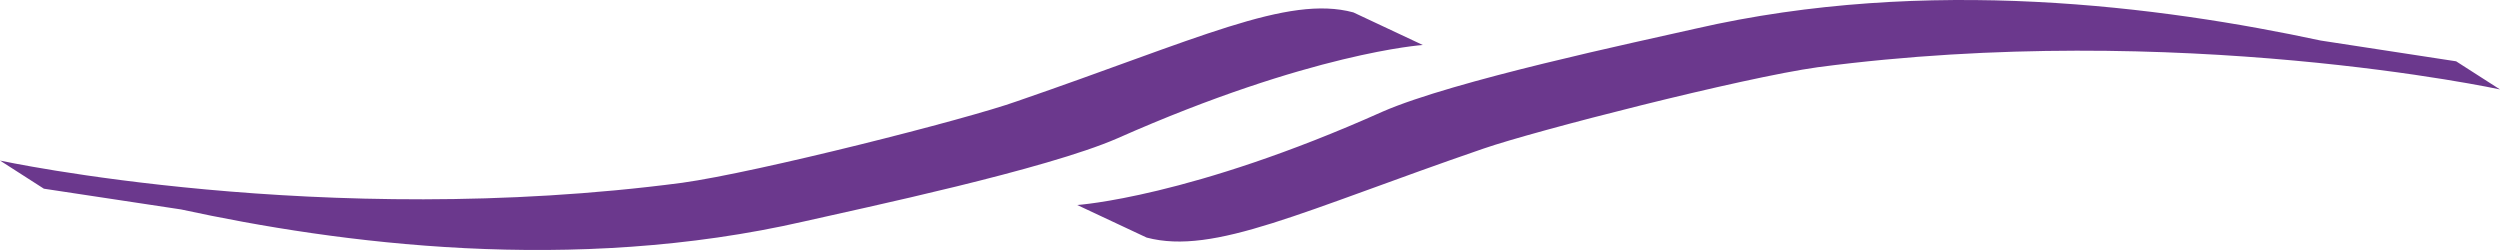 <svg width="200" height="20" viewBox="0 0 200 20" fill="none" xmlns="http://www.w3.org/2000/svg">
<g clip-path="url(#clip0_279_2346)">
<mask id="mask0_279_2346" style="mask-type:luminance" maskUnits="userSpaceOnUse" x="-694" y="-178" width="1313" height="753">
<path d="M-693.074 -177.139H618.863V574.337H-693.074V-177.139Z" fill="white"/>
</mask>
<g mask="url(#mask0_279_2346)">
<path d="M196.489 4.904L200 7.155C200 7.155 174.25 1.585 145.429 5.377C139.43 6.207 122.752 10.475 118.656 11.896C104.171 16.874 97.146 20.43 91.734 19.007L86.177 16.4C86.177 16.4 95.245 15.807 110.607 8.932C116.313 6.444 130.944 3.362 135.627 2.296C154.209 -1.97 172.935 0.518 185.662 3.244L196.489 4.904ZM113.826 3.6C113.826 3.6 104.903 4.193 89.393 11.066C83.688 13.556 69.056 16.638 64.376 17.704C45.794 21.97 27.067 19.482 14.485 16.755L3.511 15.096L6.10352e-05 12.844C6.10352e-05 12.844 25.751 18.415 54.571 14.623C60.572 13.792 77.396 9.525 81.348 8.104C95.831 3.125 102.999 -0.43 108.269 0.992L113.826 3.6Z" fill="#6B388D"/>
</g>
</g>
<defs>
<clipPath id="clip0_279_2346">
<rect width="200" height="20" fill="white"/>
</clipPath>
</defs>
</svg>
